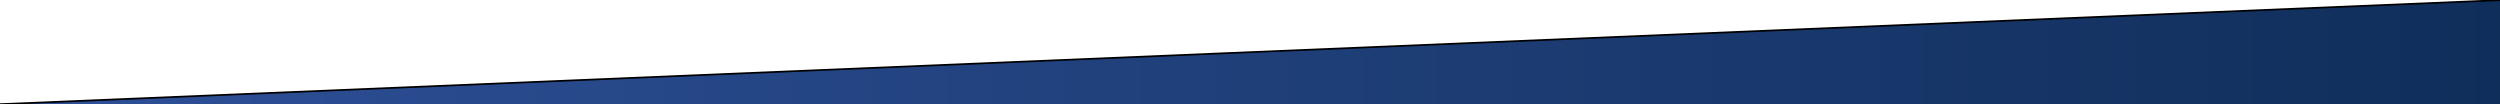 <svg width="1440" height="60" viewBox="0 0 1440 60" xmlns="http://www.w3.org/2000/svg"><defs><linearGradient id="a" y2="50%" y1="50%" x1="0%"><stop offset="0%" stop-color="#2E5098"/><stop offset="100%" stop-color="#102E5A"/></linearGradient></defs><path fill="none" d="M-1-1h1440v60H-1z"/><g><path stroke="null" fill-rule="evenodd" fill="url(#a)" d="M1442 30.5V0L0 60v1h1442V30.5z"/></g></svg>